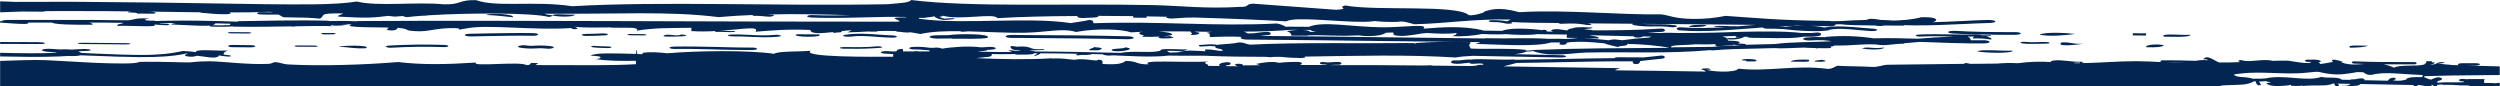 <?xml version="1.0" encoding="utf-8"?>
<!-- Generator: $$$/GeneralStr/196=Adobe Illustrator 27.6.0, SVG Export Plug-In . SVG Version: 6.00 Build 0)  -->
<svg version="1.1" id="Raggruppa_398" xmlns="http://www.w3.org/2000/svg" xmlns:xlink="http://www.w3.org/1999/xlink" x="0px"
	 y="0px" viewBox="0 0 1970 68.1" style="enable-background:new 0 0 1970 68.1;" xml:space="preserve">
<style type="text/css">
	.st0{fill:#032551;}
</style>
<g>
	<g id="Raggruppa_331" transform="translate(0 0)">
		<path id="Tracciato_4969" class="st0" d="M1494.9,59.6c1,0.2,1.9,0.3,2.9,0.4c5.7,0.1,11.3,0.1,17-0.1c-2.9-0.1-6.3-1-7.4-2.2
			C1503.2,58.7,1499.1,59.3,1494.9,59.6"/>
		<path id="Tracciato_4978" class="st0" d="M1278.3,31.7L1278.3,31.7z"/>
		<path id="Tracciato_4979" class="st0" d="M1335.4,32.6c5.8,0.1,11.4,0.2,16.7-0.1l-0.2-0.2h1.5c-0.4-0.8-1.1-1.5-2-1.8
			c-6.4-0.1-12.5-0.6-18.4-1.2c-7.6-0.7-14.9-1.3-21.5-0.9c-0.5,0.1-0.9,0.2-1.4,0.3c-1,0.6-2,1.1-3.1,1.6c5.5-0.2,6.1,0.7,6.5,1.7
			l21,0.2l-0.5,0.4L1335.4,32.6z"/>
		<path class="st0" d="M1849.6,68.1c-0.6-0.9-4.2-0.5-7.5,0H1849.6z"/>
		<path class="st0" d="M1819.7,68.1c-0.4,0-0.9-0.1-1.3-0.1l-10-0.6c-0.8-0.1-1.7,0.2-1.9,0.7H1819.7z"/>
		<path class="st0" d="M1691.1,37.2c7.9,0.3,13.1-0.1,14-1.6C1701,34.6,1690.6,34.9,1691.1,37.2z"/>
		<path class="st0" d="M1635.2,26.7c-9.1-0.9-23.4-1.6-28,0.6C1614,29,1628.8,27.8,1635.2,26.7z"/>
		<path class="st0" d="M1593.6,34.2c2.2,0.3,4.5,0.4,6.8,0.4c2.1,0,4.1-0.1,5.9-0.1c2.1-0.1,4-0.1,5.9-0.1c1.6,0,2.8-0.2,2.8-0.6
			c0.1-0.4-1.1-0.7-2.5-0.7c-2.5-0.1-4.9,0-7.2,0.1c-3.1,0.2-6.2,0.1-9.2-0.2c-1.2-0.2-2.4-0.1-3.6,0.2l0,0
			C1591.8,33.6,1592.3,34,1593.6,34.2z"/>
		<path class="st0" d="M1558.1,40.5c5.1,1.2,27.7,1.9,28-0.6C1577.7,40.3,1560.7,38.6,1558.1,40.5z"/>
		<path class="st0" d="M1535.2,25.1L1535.2,25.1c-0.4,0.6,1.1,1.1,3.4,1.3c10.9,0.6,22.6,0.9,35.5,1h14.1c2.4,0,4.2-0.5,4.1-1.1
			c-0.2-0.6-2.2-1-4.6-1c-17.9,0.1-33.4-0.2-47.4-1C1538,24.2,1535.7,24.6,1535.2,25.1z"/>
		<path class="st0" d="M49,38.9c-0.4,0-0.8,0.1-1.2,0.1c-2.7-0.2-5.4-0.4-7.6-0.5c-3.5-0.2-6.7,0.2-7.1,0.9
			c-0.3,0.7,2.1,1.3,5.6,1.5c1.5,0.1,3.4,0.2,5.4,0.4c0.2,0.1,0.4,0.2,0.6,0.3c-13.1,0.6-28.4,0.4-44.6,0v2.9h1.1l21.1,0.3
			c11.1,0.1,21.9-0.1,31.9-0.7c0.9,0.1,1.7,0.1,2.6,0.1c1.1,0,2.2,0,3.3-0.1s2.2-0.2,3.3-0.5L75.3,44c11.6,0.5,23.2,0.9,34.4,1
			c3.7,0,7.3,0,10.9-0.1c3.2-0.1,6.2-0.2,9.1-0.4c5.7-0.4,11.4-1.1,17-2.3c0.4,0,0.9,0.1,1.4,0.1c-0.6,0.2-1.2,0.5-1.8,0.7
			c-1.3,0.5-0.5,1.2,1.7,1.5c0.8,0.1,1.6,0.2,2.3,0.2c1.3,0.1,2.7-0.1,4-0.5c0.3-0.1,0.6-0.2,0.9-0.3c7,0.7,14.8,2.9,17.4,0.1
			l-0.6-0.4c2.6,0.4,5.1,0.8,6.8,0.9c0.3,0,0.6,0.1,1,0.1c0.7,0,1.4-0.1,2.1-0.3c0.5-0.3,0-0.6-1.1-0.7c-1.2-0.1-2.8-0.4-4.6-0.6
			c-0.1-1.4,1-2.5,3.6-3.2c-7.5,0.5-23.7-1.2-25.3,0.7v0.6c-2.9-0.4-5.7-0.7-8.6-0.8l-1.9-0.1l-1.4,0.3c-4.2,0.9-8.5,1.6-12.8,2
			c-2.3,0.2-4.6,0.4-7,0.5l-1.8,0.1l-2.2,0.1l-4.4,0.1c-11.8,0.1-24.7-0.5-38-1l-12.3-0.6c-0.6-0.3-1.6-0.8-2.4-1.3
			c2.1-0.1,4.5-0.2,6.9-0.3c2-0.1,3.3-0.4,2.8-0.8c-0.4-0.4-2.5-0.7-4.6-0.7c-3.4,0.1-6.9,0.2-10.1,0.5C54.1,38.9,51.5,38.8,49,38.9
			z"/>
		<path class="st0" d="M1726.1,27.4c-7.2,0.5-24.3-1.5-21,1.5C1714.4,29,1725.7,29.5,1726.1,27.4z"/>
		<path class="st0" d="M1624.6,33.4c-5.4,3.9,12.8,1.8,17.5,1C1632.2,35,1633.1,33.1,1624.6,33.4z"/>
		<path class="st0" d="M1852,37.6c6.5-0.1,11.7-0.5,14-1.6C1859.7,36.1,1848.5,35,1852,37.6z"/>
		<path class="st0" d="M195.8,25.4l-14-0.1c-1.2,0-2.2,0.2-2.2,0.5s1,0.5,2.2,0.5l14,0.1c1.2,0,2.2-0.2,2.2-0.5
			C198,25.7,197,25.4,195.8,25.4z"/>
		<polygon class="st0" points="1691.2,26.3 1680.6,26.2 1680.6,27.9 1691.1,28 		"/>
		<path class="st0" d="M102.8,34.5L102.8,34.5c-0.1-0.3-1.7-0.5-3.6-0.5l-34.6-0.3c-2,0-3.5,0.2-3.3,0.5c0.1,0.3,1.9,0.5,3.8,0.5
			L99.5,35C101.4,35,102.9,34.8,102.8,34.5z"/>
		<path class="st0" d="M183.5,35.4c-2,0-3.7,0.4-3.7,0.9s1.7,0.9,3.7,0.9l14,0.1c2.1,0,3.7-0.4,3.7-0.8c0-0.5-1.6-0.9-3.7-0.9
			L183.5,35.4z"/>
		<path class="st0" d="M29.4,33.2L0.1,33.1v1.5l31,0.1c2.8,0,4.7-0.3,4.3-0.8C34.9,33.5,32.2,33.2,29.4,33.2z"/>
		<path class="st0" d="M435.5,12.2c4.4,1.2,17.1,1.4,17.5-0.7C447.9,11.9,434.9,10.3,435.5,12.2z"/>
		<path class="st0" d="M778.1,29.8c4.1-3.4-23.9-3.3-30.7-2.1c-3.1,0.1-6.2,0.1-9.3,0.1c-2.7,0-5.5,0.5-5.6,1.2s2.2,1.3,5.2,1.4h2.4
			c3.4,0,6.8,0,10.2-0.1l-0.2,0.2C760.3,30.4,773.1,31,778.1,29.8z"/>
		<path class="st0" d="M670,28.9c6.4-0.9,12.9-0.5,20.5,0.1c3.9,0.3,8,0.6,12.2,0.7h0.3c1.9,0,3.5-0.3,3.7-0.8
			c0.1-0.5-1.4-0.9-3.4-1c-3.5-0.1-7-0.4-10.7-0.6c-8.1-0.6-17.3-1.3-26.5,0.1c-1.7,0.3-2.2,0.8-1.1,1.2
			C666.6,29,668.3,29.1,670,28.9z"/>
		<path class="st0" d="M893.3,29.9c0.2-0.7-1.8-1.3-4.6-1.3c-27-0.7-55.9-0.9-83.9-1l-7.4-0.1c-2.8,0-5,0.5-5,1.2s2.2,1.2,5,1.2h7.4
			c27.8,0.2,56.6,0.4,83.2,1h0.3C891,30.9,893.1,30.5,893.3,29.9z"/>
		<path class="st0" d="M522.8,28.7c7.2,0.5,26.3-0.1,14-1.6C533.6,29.4,524,25.4,522.8,28.7z"/>
		<path class="st0" d="M661.9,37.7c0,0.4,1.4,0.7,2.9,0.7h5c7.9,0.2,15.8-0.1,23.7-0.7c1.4-0.1,2-0.5,1.4-0.8
			c-1.2-0.4-2.4-0.5-3.6-0.4c-7.9,0.8-17.3,0.7-26.4,0.6l0,0h-0.4C663,37.1,661.9,37.4,661.9,37.7z"/>
		<path class="st0" d="M876,39.7c4.1,2.1,22-1,10.5-2.4C886.2,38.8,875,37.8,876,39.7z"/>
		<path class="st0" d="M577.6,28.7c4-0.1,8.3,0.1,12.9,0.3c3.6,0.2,7.4,0.3,11.3,0.4l0,0c3.9,0,7.7-0.1,11.5-0.5
			c1.7-0.2,2.5-0.6,1.7-1c-1.4-0.5-3-0.6-4.5-0.4c-6.4,0.5-12.7,0.5-19.1,0c-4.9-0.2-10-0.5-15-0.3c-1.9,0.1-3.1,0.5-2.8,0.9
			C574,28.4,575.8,28.7,577.6,28.7z"/>
		<path class="st0" d="M645.3,27.1L627.8,27C622.4,29.5,650.6,29.7,645.3,27.1z"/>
		<path class="st0" d="M1411.1,48.6c6.2-0.2,17.5,1,14-1.6C1417.2,46.8,1412,47.2,1411.1,48.6z"/>
		<path class="st0" d="M1383.1,48.4c5.5-2-11.9-2.6-10.5-0.9c2.2,0.1,4.2,0.2,3.5,0.9H1383.1z"/>
		<path class="st0" d="M1467.2,38.1c4.5,1.2,17.1,1.4,17.5-0.7C1475.7,38.8,1472.4,36.4,1467.2,38.1z"/>
		<path class="st0" d="M858.6,39.6L858.6,39.6h7c3.9-1.2,3.8-2-3.5-2.5C861.8,38.2,857.6,38.2,858.6,39.6z"/>
		<path class="st0" d="M383,11.8c8.2,0.3,14.4,1.1,21,1.8C406.5,11.3,386.6,9.9,383,11.8z"/>
		<path class="st0" d="M1344.9,19.6c-8-0.3-13.2,0.1-14,1.6C1338.9,21.5,1344,21.1,1344.9,19.6z"/>
		<path class="st0" d="M262.3,27c1.2,0,2.2-0.2,2.2-0.5s-1-0.5-2.2-0.5h-7c-1.2,0-2.2,0.2-2.2,0.5s1,0.5,2.2,0.6L262.3,27z"/>
		<path class="st0" d="M267.4,37c8.2,0,10.3,1.5,21,1C293.3,35.3,267.5,35.7,267.4,37z"/>
		<path class="st0" d="M248.2,36.9c1.1,0,2.1-0.2,2.1-0.5s-1-0.5-2.1-0.5l-14-0.1c-1.2,0-2.1,0.2-2.1,0.5s0.9,0.5,2.1,0.5
			L248.2,36.9z"/>
		<path class="st0" d="M353.3,36.4c0.2-0.5-1.3-0.9-3.3-1c-14.8-0.5-29.3-0.3-43.3,0.5c-1.9,0.1-3.1,0.6-2.6,1
			c1.1,0.5,2.3,0.8,3.5,0.7c0.3,0,0.6,0,1,0c13.2-0.8,26.8-0.9,40.7-0.5l0,0C351.3,37.2,353.1,36.9,353.3,36.4z"/>
		<path class="st0" d="M1766.6,68.1h15c-0.7,0-1.4,0-2.1-0.1C1775.3,67.9,1770.9,67.9,1766.6,68.1z"/>
		<path class="st0" d="M1757,68.1h6.5l0.1-0.1C1760.9,67.8,1758.7,67.8,1757,68.1z"/>
		<path class="st0" d="M22.1,17.8h18.6c3,1.6,17,1.8,32.1,1.7c0.5-0.8-0.6-1.3-2.8-1.7c9.1,0,18.2,0,27.2,0.2
			c-0.7,0.9-6.2,1-4.6,2.4c4.4-0.2,11.8,0.1,18.1,0.2c3.2,0.1,6.1,0.1,8.2,0c2.3-0.1,3.1-0.4,3.3-0.8c-0.3-0.2-0.5-0.3-0.7-0.5
			c0.8,0.1,1.6,0.2,2.4,0.2c1.6,0.1,3.1,0.2,4.6,0.3l2.2,0.1h0.5c0.8,0.1,1.5-0.1,2.2-0.4c0.3-0.3-0.5-0.6-1.7-0.7l-2.4-0.1
			c-1.2-0.1-2.4-0.1-3.5-0.2v-0.2c4.4-0.1,8.8-0.2,13.2-0.2c-2.4,0.2-3.9,0.6-4,1.2l13.4,0.6l7.6,0.3l3,0.1h2c1.6,0,3.1,0,4.4-0.2
			c-0.2,0.1-0.3,0.2-0.3,0.3c0,0.3,1,0.6,2.2,0.6l4.5,0.1c4.2,0,8.4,0,11.8-0.3V21c16.3,0.3,31.8,0,45.3-0.2c0.2,0,0.5,0,0.7,0.1
			h1.3c0.8,0.1,1.6,0,2.4-0.2c12.2-0.2,22.5-0.4,29.8,0c-4.1-0.2-2.5-0.9-0.4-1.6c4.6-0.1,9.4-0.1,14.5,0.1
			c-9.8,3,26.3,2.1,29.1,2.6c-0.2,0.4-0.5,0.7-0.8,0.8c-1.2,0.4-0.8,0.9,0.7,1.2c0.7,0.1,1.4,0.2,2.1,0.2c0.9,0,1.9-0.1,2.8-0.3
			c1-0.2,1.8-0.8,2.3-1.7l0.1-0.1h0.3c10.9,1.3,2.9,2.1,14.4,2.7c9.2,0.4,13.9-2,25.3-2.4c15.9-0.6,1.5,2.7,14.5,0.1
			c16.3-3.2,53.1,1.8,81.9-0.2c0.2,0.1,0.4,0.3,0.6,0.4c0.7,0.4,1.5,0.5,2.3,0.5h0.4c1.3-0.1,2.1-0.3,1.9-0.6
			c-0.7-0.6-1.5-1.1-2.4-1.3l1.9,0.2c6.7,0.6,17.5,0.4,27.1,0.3c-0.2,0.1-0.4,0.1-0.6,0.2l17.2,0.1c3.3,0.4,4.8,1.1,3.2,2.3
			c15.4-2.4,23.4-2,43.3-2.3v2.6c6.5,0.4,13.1,0.4,19.6-0.1c-0.7,0.1-1,0.4-0.9,0.8c4.6-0.5,16.5,1,15.8-0.8
			c-2.8,0.3-8.2-0.2-11.9-0.1c17.7-1.3,31.4-4,27.9,0.7c12.5-0.9,24-2.2,43.3-1.4c0.1,3.4,8.7,2.7,17.6,1.7c0.1,0.1,0.2,0.3,0.3,0.3
			c0.4,0.2,0.9,0.4,1.4,0.3c0.4,0,0.7-0.1,1.1-0.2c0.7-0.1,1.3-0.2,2-0.2h0.9c0.9-0.1,1.6-0.5,1.4-0.9c0-0.1-0.1-0.1-0.1-0.1
			c3-0.3,5.8-0.6,7.9-0.7c-0.3,0-2.6,1.7-3.6,1.7c5,0,10.8-0.4,17-0.7c0.2,0.1,0.4,0.1,0.6,0.1h5.4c0.4,0,0.8-0.1,1.1-0.4
			c5-0.2,10.1-0.2,15.3,0c-0.3,0.1-0.7,0.2-1,0.4c4,0,8.8,1.3,11.2,0.5c2.7,0.4,5.5,0.8,8.1,1.4c9-2,20.5-2.4,32.6-2.2
			c-0.4,0.2-0.8,0.4-1.2,0.5c2.1,0,4.2-0.2,6.3-0.4c15.7,0.4,32,1.4,45.3,1.1c16.5-0.4,29.3-3.8,39.7-0.6c16.2-3,35.8-2.3,43.3,0.3
			c3.3-0.2,6.6-0.4,9.8-0.5c-1.1,0.1-2.1,0.3-3.1,0.6c-1.1,2.8,6.5,1.2,1.8,3.4c5.1,0.1,10,0.1,14.3-0.2c-0.7,0.1-1.1,0.3-1.1,0.6
			c0,0.5,1.5,0.9,3.4,0.9h0.6c2.7,0,5.3-0.1,8-0.4l-1.4-0.8l-1.7-0.7c-1.7,0.2-3.4,0.3-5,0.3c2.5-0.3,4.8-0.6,6.7-1.2
			c1-1.4-4.6-2.4-11.1-2.7c8.5-0.1,17-0.1,25.7,0c0.5,1.5,2.5,1.2-0.1,2.7c4.1,0.2,6.8-0.2,7.2-1.7c-1.3-0.2-2.6-0.5-3.8-0.9
			c4.5,0.1,9,0.1,13.6,0.2c-1.6,0.2-3,0.5-4.3,0.7c5.3,0.8,0.5,3.2,3.6,3.4c7.7-0.2,14.7-0.7,24.4-0.1c-0.7,0.2-1.1,0.5-1.1,0.8
			c0,0.7,2.5,1.3,5.4,1.3c34.2,0.2,69.1,0.7,102.9,1.1l80.6,0.9c-0.6,0.6-2.8,0.8-3.4,1.4c21,0.6,47.6,2.4,59-1.1
			c2.9-0.1,5.4,0,7.4,0c-0.3,0.3-0.5,0.7-0.7,1.1c-0.1,0.4,0.9,0.7,2.3,0.7h0.3c1.3,0,2.4-0.2,2.6-0.5c0.2-0.4,0.5-0.8,0.8-1.2
			c0.9-0.1,1.7-0.2,2.6-0.4c9.7-0.7,16.4,0,26.1,0.9l2.2,0.2l-1.1,0.2c3.4,0.9,6.9,1.8,10.5,2.6c0.3-1.3,8.8-0.6,7-2.5h0.1
			c11.1,0.1,26.8,1.6,33.2,3.1c-38.7,0.3-68,0.2-107.4,1.7l0.2,0.2h-0.4c-1.9,0.2-3.8,0.3-5.7,0.3l0.4-0.6
			c-13.6-1.5-27.2-0.4-43.5-1c-1.6-2.5-1.6-2.6,0-5.1c-15.8-0.3-25.9-0.5-43.5,0.7l0.4,0.5c-1.9-0.5-3.9-0.6-5.8-0.3v-0.2
			c-34,0.5-89.2-0.6-125.1,1.3c-3.4-0.4-4.5-1.9-9-1.7c-4.5,1-10.7,1.2-16.3,1.7l0.2,0.3c-3.2-0.8-7-0.6-10.4-0.3
			c-1.2,0.1-2.3,0.2-3.5,0.2c-0.8,0-1.3,0.3-1.3,0.7c0.1,0.4,0.7,0.6,1.5,0.6c1.2,0,2.4-0.1,3.7-0.2c2.6-0.3,5.2-0.3,7.8,0
			c-1,2.5,6.2,1.3,5.7,3.6c-6,0-6.5-1.3-13.7-1.1c-0.3,0.6-0.1,1,0.4,1.4c-9-0.4-15.9-1.2-20.9,0.7c-0.8,0.1-1.6,0.1-2.4,0.2
			l-1.7,0.1l0.1-0.2c-4.3,0.8-4.6-0.4-5.5-1.2c7-0.1,12.3,1.3,16.1-1.1c-6.9,0.4-22.7-1.3-21.3,1.1c-7.6,2.1-20.2-0.3-31.8,1.7
			c-1.3,0-2.6-0.1-3.8-0.1c-20.7-0.5-42-1-63.6-1l0.2-0.2c-13.5-1.3,10.6-0.1,7.2-1.7c-14.3,1-7.3-2.9-21.6-1.9c-0.1,0-0.1,0-0.2,0
			c-1.4-0.4-2.8-0.6-4.3-0.5c-1.5,2.5,3.7,3.8,6.9,3.2c0.7,0.3,0.3,0.5-2.4,0.7c-7.4-1-7.6-1-3.7,0.8c-8.5,0.1-17.1-0.1-26.1-0.3
			h-0.7c2.2-0.7,6.5-0.3,7.7-1.4c1.1-0.1,2.2-0.1,3.3-0.2c2.4-0.2,3.6-0.8,2.8-1.4c-0.8-0.6-3.3-0.9-5.7-0.7c-2.3,0.2-4.2,0.3-6,0.3
			c-9.1-1.3-23.5-0.2-30.5,1.1c-0.1-0.1-0.3-0.3-0.7-0.4c-1.9-0.5-3.9-0.6-5.8-0.3c-1.7,0.1-3.4,0-5.1-0.3
			c-3.8-0.5-7.5-0.6-11.3-0.4c-2.2,0.2-3.3,0.7-2.6,1.3c0.8,0.5,3.2,0.8,5.3,0.7c1.8,0,3.6,0.1,5.4,0.3c1.7,0.2,3.4,0.3,5.1,0.4
			c-0.1,0.2-0.1,0.5,0,0.8h-8.8c-1-0.3-2.1-0.3-3.2-0.1c0.2,0,0.3,0.1,0.4,0.1c-1,0-1.9,0-2.9,0.1l0.1-0.1h-6.5v-1.8
			c-3.7-0.3-4.7,0.6-5.3,1.8h-2.5l0.1,0.1c-1.6-0.1-3.1-0.2-4.8-0.3c-2.4-0.1-4.6,0.3-5,0.8s1.2,1.1,3.6,1.2
			c2.4,0.1,4.4,0.2,6.3,0.4h0.3l-0.5,0.3v1.7c-15,0.1-72.7,0.6-65-4.7c-9.2,0.9-25,0.1-28.9,2.4c-20.4-3-61-2.4-84-0.4
			c-6.7-0.8-14-1.2-19.5-0.4v1.1c-1.4,0-2.9-0.1-4.3-0.1c0-1.1-0.1-2.2-0.4-3.3c-0.2-0.4-0.4,0.9-0.5,3.2
			c-15.6-0.4-32.6-1.2-35.8,1.4c13.5,0.3,6.1,3,3.6,2.6c9.9,1.6,20.6,1.6,32.1,1.4v2.7c-18.8,1.1-39.9,0.8-79.1,0.7
			c0.8-1.1,5.6-1.7-3.5-1.7c-0.8,0.6-0.1,1.7-3.7,1.7c-4.6-3.2-44.1,1.6-39.7-2c-23.6,1.5-41.9,1.9-61.4-0.4
			c-26.7,2.2-60.8,3.3-86.6,1.9c-4.8-0.3-6.4-1.8-10.8-1.8c0.2-0.4-2.4,1.2-4.1,1.3c-16.3,0.9-36.4-1.9-46.9-2
			c-4.8,0-9.7,0.2-14.5,0.8c-2.9,0.2-9.2,0-16.6-0.2c-3.7-0.1-7.6-0.2-11.6-0.2h-6.4c-2.2,0-4.4,0.1-6.4,0.1
			c-2.5,1.7-18.5,1.4-35.4,0.7c-16.8-0.8-34.7-2-38.7-2.1C25.5,47,11.5,47.7,0.1,48v20.1H1748c1.1-0.2,2.3-0.5,3.3-0.8
			c12.2-0.8,18.4,0.4,25.1-3.3h0.9c0.1,0.2,0.1,0.3,0.2,0.5c0.2,1,0.8,1.9,1.6,2.5c0.3,0.2,0.7,0.2,1.1,0.2c0.3,0,0.6,0,0.9-0.1
			c0.6-0.2,0.7-0.6,0.2-0.9c-0.5-0.5-0.8-1.1-1-1.8c0-0.1-0.1-0.1-0.1-0.2c1.9,0,3.7-0.1,5.6-0.3l-0.1,0.2c9.7,1.7-4.1,0.3,1.8,2.6
			c1.1,0.8,4.5,1.1,8,1.1c-1.7,0.1-3.5,0.2-5.2,0.3h7c-0.4-0.2-0.9-0.3-1.4-0.3c3.9-0.1,7.9-0.5,9.2-1c0.1,0.5,0.3,1,1.8,0.9v-0.2
			h0.1c2.5,0.4,5,0.3,7.5-0.2l-0.4,0.5c13.1-1.2,18.8,0.6,24.4-2h1c0.1,1.2,0.2,2.4,3.6,2.1c0.1-0.9-0.4-1.5-1.1-2l10.1,0.2
			c-0.4,1-2.7,1.1-3.6,1.8c8.9-0.2,10-0.2,11.5-1.7l41.8,0.8c0,0.5,0.2,1,1.5,1.1h1.4c-0.2-3.1,8,1.7,11.9-1h1.1
			c-0.2,0.3-0.3,0.7-0.4,1h2.8c0.1-0.4,0.3-0.8,0.6-1.3c1.6-0.1,3.3-0.2,4.9-0.3c-0.5,0.1-1,0.2-1.5,0.4c5.2-0.2,10.4,0,15.6,0.4
			c1.9,0.1,3.5,0.1,5,0c0.9,0.3,1.7,0.5,2.6,0.8h11.9l-0.1-0.1h2.7c0.2,0,0.5,0.1,0.7,0.1h7.3v-2.9c-1.1,0.2-2.2,0.3-3.3,0.4
			c-2.3-0.2-5-0.3-8.5-0.2c-1.3-0.7-0.2-2-0.2-3.1h-13.3l0.2,0.2c-1.2-0.1-2.4-0.2-3.7-0.3c-1.6-0.1-3.1,0.2-3.3,0.8
			c-0.3,0.5,0.8,1,2.3,1.1c0.6,0,1.2,0.1,1.7,0.1c-0.2,0.4-0.5,0.6-0.9,0.6h-0.7l-5,0.1h-4.4c-3.4-0.1-6.8,0-10.2,0.3l0.2-0.3V64
			c0.7-0.3,1.5-0.5,2.2-0.7c1.3-0.3,1.8-1.1,1-1.7c-1.2-0.7-2.5-0.9-3.8-0.5c-1.6,0.3-3.1,0.9-4.5,1.7l-0.3-0.2
			c-2.5-0.2-3-1.3-5.1-1.7c0.1-0.3,0.2-0.6,0.3-0.9l21.2-0.5l27.8-0.3c3.5,0,6.9-0.1,10.3-0.1v-6.8c-2.8-0.1-5.5-0.1-8.3-0.2
			c-6-0.2-11.8-0.3-17.3-0.5h6.2c2,0,3.7-0.4,3.8-0.9s-1.5-0.9-3.4-0.9h-10.3c-2,0-3.7,0.4-3.7,0.9c0,0.3,0.4,0.5,1.1,0.7
			c-1,0-2.1-0.1-3.1-0.1l-2.7-0.1l-1.8-0.2l-3.5-0.3c-2.2-0.2-4.2-0.5-5.9-0.8c2.1-0.1,5.1,0.2,5.4-0.8c-6.8-0.9-5.2,2.1-10.9,1.7
			c0-0.1,0-0.2,0.1-0.2h0.1c2.1-0.2,3.3-0.6,2.6-1.5h-1.9c0.6-0.8,0.4-1-4.5-0.9c0.2,0.6,0.1,1.1-0.1,1.5c-0.4,0.3-1.1,0.6-1.3,1
			c-4.7,1.9-18.7-0.1-23.9,2.6c-2.8-1.3-5.6-2.1-8.3-2.6h24.2c1,0,1.9-0.4,1.9-0.9s-0.8-0.9-1.9-0.9h-4.6c-14.2,0-28.9,0-42.6-0.6
			c-1.1,0-2,0.3-2,0.8c-0.1,0.5,0.7,0.9,1.7,1c2.8,0.1,5.6,0.2,8.4,0.3c-7.6,0.5-14.6,1.2-20.3-2.5c-4.9,0.8-9.3,1.9-14.5,2.5
			c-0.2-0.3-0.8-0.8-1.6-1.3c0.5,0,1-0.1,1.5-0.3c0.6-0.4,0.4-0.9-0.4-1.2c-2.2-0.6-4.5-0.8-6.7-0.6h-2.8c-1-0.1-1.9,0.3-2.1,0.7
			c-0.1,0.5,0.6,0.9,1.5,1c1.1,0.1,2.2,0.1,3.3,0c-0.4,2.6-17.1-0.9-18.1-0.9c-3.5-0.1-7.8,0-12.4,0.1c-4.1-1-8.5-0.5-12.5-0.2
			c-4.2,0.4-8.2,0.8-11.9-0.3c-0.7-0.2-1.5-0.1-2.2,0.3c-0.5,0.4-0.2,0.8,0.6,1c0.3,0.1,0.6,0.1,0.9,0.2c-6.2,0.3-12,0.4-16.8,0.3
			c-3.8-1-9.2-6.7-12.7-2.6c1.4,0.2,3.6,0,3.6,0.9c-3.6-0.4-6.7-0.1-9.6,0.4c-8.6-0.3-17.4-0.4-26.1-0.4c-0.9,0-1.6,0.4-1.6,0.8
			c0,0.2,0.3,0.5,0.6,0.6c-6.5-0.3-13.1-0.7-19.6-0.7c-13.7,0-27.5,1.2-40.9,1.5c-0.9-0.1-1.4-0.5-2.2-0.6c0.5-0.1,0.8-0.2,0.8-0.5
			c-9.4,0.6-19.8-2.7-25.3-0.2l0.7,0.5c-8.9-0.6-17.7-0.3-26.5,0.9c-5.5-0.3-10.9-0.2-16.4,0.3c-7,0.1-14,0.1-21,0.2
			c-0.8-0.1-1.5-0.3-2.3-0.5c-1-0.3-2-0.1-2.8,0.5c-20.4,0.2-40.5,0.4-59.8,0.7c-4.3,0.1-7.7,2-12.7,1.7c-9.3-0.5-18.4-0.4-27.2-0.9
			c-2.4,0.9-3.6,2.3-7.2,2.5c-26.6-3.4-47.3,2.4-70.7-0.2c-3.1,3.7-22.2,2.2-25.4,0.8c6.6,0.4,2.5-1.6-1.8-0.9
			c-1.1,0-2.1,0.1-1.8,0.9c1.3,0,2.5,0.6,3.4,1.5c-25.5-0.4-49.8-0.8-71.4-1c-0.1-0.9,2.9-1,3.6-1.7c-31.1-0.5-61.2-1-91.8-1.4
			c3.8-0.9,7.3-1.9,10.3-2.7c11.5-0.1,23.4-0.4,34.9-0.6c18.8-0.4,38.2-0.8,56.9-0.7c-0.1,0.2-0.2,0.5-0.2,0.7
			c-0.2,0.7,0.8,1.4,2.3,1.5h0.4c1.3,0,2.5-0.5,2.7-1.1c0.1-0.4,0.3-0.9,0.5-1.3l7.9-0.9l9.5-1c1.4-0.2,2.3-0.8,1.9-1.5
			c-0.4-0.7-1.8-1.1-3.2-0.9l-9.3,1l-5,0.5c-0.5-0.1-1-0.2-1.5-0.1l-18.1-0.1c-1.2,0-2.2,0.2-2.2,0.5c0,0.1,0.1,0.1,0.1,0.2
			c-14.4,0.1-28.9,0.4-43.1,0.7l-35.5,0.6l0.1-0.2c-12.3,0.4-27.2-0.7-34.4-0.1l0.1,0.1c-2.5-0.1-5,0-7.4,0.4
			c-1.8,0.3-3.7,0.4-5.5,0.3c-1.5-0.2-3,0.2-3.4,0.9s0.5,1.4,2,1.6c0.9,0.1,1.8,0.2,2.8,0.2c1.9,0,3.9-0.2,5.8-0.5
			c1.3-0.2,2.6-0.3,3.9-0.4c0.1,2.2,11.2-0.8,10.9,1.6c-2.1,0.1-4.9-0.1-5.4,0.7c-1.5,0.1-3.1,0.2-4.6,0.3c-9.9-0.1-19.9-0.2-30-0.3
			c-0.6-0.2-1.3-0.3-1.9-0.3l-4.6,0.2c-23.9-0.2-48.5-0.4-74.7-0.3c2.9-0.3,5.7-0.3,7.1-0.3c1.3,0,2.3-0.5,2.3-1.1
			c0-0.6-1.2-1.1-2.3-1.1c-2,0-5.2,0.1-8.4,0.4c-1.4-0.2-2.9-0.3-4.3-0.4c-1.1,0-2.1,0.5-2,1s1,1,2.2,0.9c1,0,2,0.1,3,0.3
			c0.1,0,0.2,0.1,0.4,0.1v0.1h-21.6c1-0.2,1.7-0.6,1.8-1.1c0.1-0.7-1.1-1.2-2.5-1.3c-5.2-0.1-10.5,0.1-15.7,0.7
			c-4.6-1.6-13.7-0.1-17.9,0.9c1,0.4,2.1,0.7,3.2,1c-4.5,0-9,0.1-13.6,0.1c0.6-1.4-5-1.7-5.8-0.8c-0.4,0.1-0.6,0.3-0.4,0.4
			c0.7,0.6,1.5,1.1,2.4,1.3l-1.9-0.2l-7.6-0.1v-0.4c0,0,0,0,0-0.1l1.6-0.3h0.3c1.3-0.2,2.1-0.9,1.7-1.5s-1.9-1-3.2-0.8h-0.3
			c-1.7,0.2-3.8,0.5-4.9,1.3l-0.5,0.3V51c0,0.2,0,0.5,0.1,0.7V52l-8.9-0.1c0.3-2.3-6-1.8,0-3.4c-21.6,1-53.5-1.7-47,2.2
			c-10.2,0.1-8.4-2.6-18-2.7c-2.2,1.8-5.6,3.2-18.1,2.4c-0.6-1.3,1.3-3.2-3.6-3.4c-0.6,1.9-9.1-1.2-18.1-0.1l0.4,0.3
			c-1.7-0.1-3.3-0.3-5.2-0.5c-4.5-0.6-9-0.8-13.6-0.6l0.2-0.2c-18.8,1.2-40,0.8-59.8-0.1c2.1-0.2,4.3-0.4,6.5-0.7l-0.1-0.1h0.1
			c1.6,0,3.1-0.1,4.6-0.5l0.7-0.2l0.2-0.4c0.2-0.4,0.3-0.9,0.5-1.3c2,0,4,0.1,6,0.1c4.2,0,8.5,0,12.7-0.1l-0.4,0.4
			c5.4-0.1,13.3,0.4,14.5-0.8c0.1-0.1,0.3-0.1,0.4-0.2h2.4c0,0.2,0.1,0.5,0,0.5c-6.7,3.6,2.4,0.6,2.5-0.5c10.1,0,20.2,0.2,30.2,0.4
			c-0.5,0.1-0.9,0.1-1.4,0.2c-0.5,0.1-0.8,0.4-0.5,0.7c0.3,0.2,0.6,0.3,1,0.3h0.4c1.6-0.3,3.3-0.4,4.9-0.3c2,0.1,4.1-0.1,6.1-0.6
			c0,0,0.1,0,0.1-0.1c2.9,0.1,5.8,0.1,8.7,0.2c0.1,0.3,0.4,0.5,0.7,0.5c1.2,0.3,2.5,0.5,3.8,0.5c1.2,0,2.3-0.1,3.4-0.2h0.1
			c10.5,0.4,30.8,1.8,43.6,0.2c2.9,0,5.8,0.1,8.7,0.1h18.9c16.7,0.7,33.3,0.9,49.8,0.9c1.2,0.3,2.4,0.3,3.6,0.2l0.9-0.1l0.9-0.1h5.8
			c4.7,0.6,9.8,0.8,14.8,0.9h1.3c1.5,0,2.8-0.3,2.9-0.6c0.1-0.2-0.2-0.4-0.7-0.5c40.8-0.6,80.7-1.7,119.2,0.7
			c3.9-0.7,8.7-1.1,13.7-1.3c23.1,0.4,46.5,0.8,69.2,1.3h0.3c2,0,3.8-0.4,3.9-0.8c0.1-0.5-1.5-1-3.6-1c-12.2-0.3-24.5-0.5-37-0.8
			c0,0,0,0-0.1,0c4-0.4,7.2-1,9.2-2c1.7-0.1,3.4-0.2,4.6-0.3l0.7-0.1c0.1,0,0.3,0,0.4-0.1l0.2,0.2c13.9,4.9,29.9,1.3,41.7,1
			c29.8-0.7,64.1,1.1,97.4-1.9c0.5,0.1,0.9,0.2,1.4,0.2h0.6c11-1,21.6-1.2,32.9-1.4l15.7-0.4h0.3c4.7,0.5,15-0.2,22.9-0.4
			c1.3,0,2.6,0.1,4,0.2c1.9,0.1,3.8,0.2,5.7,0.2c0.5,0.2,0.7,0.4,0.4,0.7c0.2-0.3,0.4-0.5,0.7-0.7c1.4,0,2.7,0.1,4.2,0.1h4
			c1.7,0,2.8-0.4,2.7-0.8c-0.1-0.2-0.5-0.3-1-0.5c1.3,0,2.4-0.1,3.3-0.8h2.8c4.5,0,8.9-0.2,13.2-0.5c5.4-0.4,10.7-0.6,16.1-0.4h0.6
			c8.1,1.5,12.5-0.5,22.4-0.6l-0.2-0.3c3.8-0.3,8.1-0.7,12.6-1.1c3,0.1,5.9,0.2,8.9,0.3c10.2,0.4,20.7,0.8,31.3,0.9h9.9
			c2.9,0,5-0.6,4.8-1.3c-0.3-0.7-2.8-1.3-5.7-1.2h-9.1c-0.1-1.3-1-2.2-2.5-2.9h5.2c-0.6,0.3-1,0.9-1,1.5c4.9-0.2,9.7,0.1,14.5,0.9
			c0.5-1.7-2.5-1.7-3.6-2.6c1.4-0.2,3.6,0,3.6-0.8c-2.5,0-5.3-0.1-7.7,0c-0.3-0.4-2-0.7-3.8-0.7c-6.7,0.2-13.5,0.1-20.1,0
			c-8.2-0.1-16.7-0.3-25.3,0.1c-1.9,0.1-3,0.5-2.6,1c1,0.5,2.2,0.7,3.3,0.6h0.8c7.7-0.4,15.4-0.2,23.5-0.1h1.2l0.1,0.1
			c-9.5,0.4-18.9,1-27.4,1.7c-11.3-0.4-22.8-0.6-34.7-0.3c-12.6-1.9-25.4-2.3-38.2-1.1l0.3,0.2c-4.8-0.2-9.6-0.2-14.4,0.2
			c-2.7,0.2-4,0.9-3,1.6c1.5,0.6,3.2,0.9,4.9,0.8c0.6,0,1.2,0,1.8-0.1c3-0.2,6-0.2,9-0.1c2.3,0.2,4.5,0.4,6.6,0.7
			c-0.7,0-1.4,0-2,0.2c-14.3,0.7-30.6,0.4-42.9,2.1c-0.3,0-0.6-0.1-0.9,0l-15.5,0.4c-2.3,0-4.6,0.1-6.9,0.2c0.1,0,0.3-0.1,0.4-0.2
			c0.3-0.3-0.5-0.6-1.6-0.6l-2.3-0.1c-0.8,0-1.5-0.1-2.3-0.1c3.3-1.1,0.8-2.3-7.6-2.2c-0.2-0.4-0.4-0.8-0.7-1.2
			c0.1,0,0.3,0.1,0.4,0.1c0.9,0.1,1.7,0.1,2.6,0.1c3.2,0.1,6.3-0.4,9.3-1.5c0.4-0.2,0.5-0.4,0.5-0.6h3c0.1,0.5,1.7,0.8,3.7,0.8h0.1
			l9.7,0.1l7.5,0.1h0.9c0,0,0,0,0,0.1c0.8,0.1,1.6,0,2.5-0.1h4.9c5,0.1,10-0.3,14.9-1.1h3c3.1,0.1,6.1,0,9.1-0.6
			c1.5-0.3,2.2-1.2,1.5-1.9s-2.5-1-4-0.7c-2.1,0.3-4.3,0.4-6.5,0.3h-4.7c-11-1.5-34.5-1.3-43.6-1h-1.2c-15.9,0.6-33.2,1-52.2,1
			c-4.6-0.2-9.4-0.3-14.2,0h-3.1c-2.3-0.1-4.7-0.2-7.2-0.2c3.9-0.2,7.7-0.4,11.6-0.7c1.5-0.1,2.5-0.8,2.3-1.5
			c-0.2-0.7-1.6-1.2-3.2-1.1c-18.2,1.3-35.9,1.4-53.9,1.4c-0.2-0.3-0.7-0.4-1.5-0.3c-1.7-0.2-3.5-0.5-5.3-0.7c3-0.2,6.7-0.3,6.9-1.2
			c-11.2-0.6-14.4-0.2-15.7,0.6c-1.9,0.1-3.5,0.6-4.4,1.7c-1.9-0.2-3.8-0.5-5.5-0.8c-2.1-0.4-4.3-0.3-6.3,0.2
			c-1.3,0.5-0.9,1.1,1,1.5l-5.4-0.1c0.2-0.1,0.3-0.3,0.2-0.5c-0.2-0.5-1.2-0.9-2.2-0.8c-0.9,0.1-1.7,0.1-2.5,0.3l0.1-0.2
			c-6.3-0.7-23.4-2.3-30.7,0.7l-15.5-0.2l0.4-0.3c-15.9-3.6-32.2-2.4-46.9-1.2c5-4.3-16.9-0.9-32.5-1.1c-24.5-0.3-46.5-5.1-57.6-0.4
			l-16.4-0.1c-0.6,0-1.2,0-1.7,0.1h-0.1c-2.2-1.3-4.7-2.2-7.2-2.6c-49.5,2.5-89.4-2-144.4-0.2c-0.5-1,0.6-2.4-3.6-2.6
			c-3.6,1.1-9.7,1.6-14.4,2.5c-33.6-5.2-85.2,1.4-119.2-3.4h-0.5c0.2-0.2,0.4-0.5,0.5-0.8c0.4,0,0.8,0,1.2,0.1
			c1.8,0.1,3.6,0,4.6-0.4c1.4,0,3.3-0.3,5.1-0.6l0.6-0.4c1,1.1,3.3,2.4,7.1,2.9l-0.5,0.1h1.8c0.4,0,0.8,0,1.3-0.1
			c9.4-0.4,8.9-1.9-1.6-0.9c-1.4-0.3-2.7-0.8-3.9-1.6c1.7,0,3-0.2,2.4-0.8c13.7,4,41-2.4,43.3,2c18.6-1.1,40.6-1.6,63.8-1.7
			c-0.8,0.2-1.2,0.6-0.7,0.9c1.2,0.5,2.5,0.7,3.8,0.7h1.3c2.4-0.2,4.2-0.2,6.1-0.3l2-0.1c2.2-0.1,3.7-0.6,3.3-1.1
			c0-0.1-0.1-0.1-0.2-0.2c9.2,0,18.5,0.1,27.7,0.2v1.2l10.5,0.1v-1.1c5.4,0.1,10.7,0.2,16.1,0.3c-0.5,0.2-0.7,0.4-0.4,0.7
			c1.1,0.5,2.3,0.7,3.6,0.7h1l4.4-0.3c4.3-0.4,8.7-0.5,13.1-0.5c27.8,0.8,53.2,1.9,72.2,3c7.5-4,40.6,0.6,61.4,0.4
			c3.5,0,6.1-0.3,8.3-0.6c7.2,0.9,19.7,0.8,19.8,0.4l-0.1-0.1c1.3,0.1,2.6,0.2,3.8,0.2c3.2,0.7,5.9,1.5,7.8,2
			c25.9-0.6,46.4-4.4,75.8-3.7c0.3,0-1.6,0.9-2.8,1.4c-3.9-0.7-7.8-1-11.7-0.9c-1.7,0.1-2.9,0.4-2.6,0.9c0.3,0.4,2,0.7,3.7,0.6
			c3.2-0.1,6.4,0.3,9.5,1.1c1.5,0.3,3,0.3,4.5,0c1.2-0.3,1.2-0.8-0.1-1.1c-0.2,0-0.3-0.1-0.5-0.1c10,0.7,28.2,0.7,36.1,0.8h1.7
			c0,0.1,0,0.2,0.1,0.2c1,0.4,2,0.6,3,0.4c7.9-0.4,13.7-0.2,18.7,0.9c0.5,0.1,1,0.2,1.6,0.2s1.3-0.1,1.9-0.2
			c0.9-0.3,0.7-0.6-0.3-0.8c-0.7-0.1-1.4-0.3-2.2-0.4c11.4,0.1,23.4,0.2,35.8,0.3c-0.8,0.4-0.4,0.8,0.9,1.1c5.5,1.1,11.6,1.1,17,1
			c3.8-0.1,7.6,0,11.3,0.5c0.6,0.1,1.3,0.2,1.9,0.2c1,0,2.1-0.1,3.1-0.4c1.1-0.4,0.6-0.9-1.1-1.2c-5.2-0.7-10.4-0.9-15.6-0.8
			c-3.8,0-7.2,0-10.2-0.3c29,0.2,59.7,0.4,89.5,0.8c-1.8,0.1-3.5,0.3-5.3,0.4c-3.2,0.3-6.4,0.5-9.7,0.8c0-0.1,0-0.1,0-0.2
			c-5.1,0.4-18-1.1-17.5,0.7c2-0.2,5.3,0,8.5,0.1c-11.7,0.7-23.5,1-35.3,0.1c-1.4-0.1-2.7,0.3-2.9,1c-0.2,0.6,0.8,1.3,2.1,1.4
			c5.1,0.4,10.2,0.6,15.3,0.6c13.7,0,27.2-1.1,40.3-2.1c3.4-0.3,6.8-0.6,10.2-0.8c0,0,0,0,0,0.1c0.1,0.5,1.6,0.9,3.8,0.9
			c3.8,0,8.2,0,12.3,0.3c8.4,1.2,28.5,2.6,36.6,0.8l-0.9-0.1c6-1.4,13.2-0.9,23.8,0.1c3.1,0.3,6.2,0.6,9.4,0.8h0.9
			c1.9,0,3.5-0.3,4-0.7c0.5-0.5-0.8-1.1-3.1-1.2c-2.7-0.2-5.5-0.4-8.5-0.7c-9.2-0.8-20.5-1.9-30.1-0.2c-2.7-0.7-6.7-1.2-11.2-1.4
			c5.6,0.1,11.1,0.2,16.5,0.4c2.6-0.2,4-0.6,3.7-1.5c1.3,0,2.6-0.1,3.9-0.1c4.6,0.7,15.2,0.9,27.6,1c2,0.5,4.1,0.5,6.2,0.2v-0.2
			c5.4,0,11,0.1,16.4,0.1l-0.4-0.4c2.7,0.1,5.4,0.2,8,0.2c13.6,0.1,26.7-0.5,39.5-1.1c7.1-0.3,13.9-0.7,20.4-0.8
			c2.7-0.1,4.7-0.7,4.3-1.3c-0.4-0.7-3-1.1-5.8-1.1c-6.9,0.2-13.9,0.5-21.2,0.9c-7.7,0.4-15.4,0.7-23.2,0.9c2-0.1,3.6-0.8,3.7-2.2
			c-1.7-1.7-6.9-1.9-12.7-1.7l0.3,0.2c0,0,0,0-0.1,0c-6.4,1.6-13.9,2.2-21.2,2.4c-3.3-0.3-6.6-0.4-10.1-0.5c-4.3-0.8-8.9-1.5-11.3,0
			c-6.4,0.1-13.2,0.4-20.4,0.9c-2.8,0-5.4,0.1-7.8,0.1l0.2-0.2c-42.3-0.5-56-2.2-83-4c-8.3,1.7-16.8,2.5-25.3,2.4
			c-15.2-0.2-18.7-2.8-25.3-3.6c-33.3,0.5-76.4-3.9-111.9-1.7c-17.5-4.9-23.4-1.5-28.9-0.2c6.4-1.6-5.4,3.5-10.9,2.5
			c-9.5-8.6-72.5-3-97.4-7.6c-6.8,1.5,4.9,2.7-7.2,3.4l-65-4.8c-6.8,0-2.5,2.8-10.8,2.5c-26.7,1.7-47.9-1-68.6-1.4
			c-68.3-1.4-142.7,1.9-190.5-4c-0.9,2.3-10.7,2.5-18.1,3.3C612.5,5,521.4,0.8,450.9,4.9c-30.3-4.5-59.4,1.1-75.8-4.8
			c-14.2-0.3-11,3.6-25.3,3.3c-22.1-2.1-52.2,1.9-68.6-2.2C263.4,4.1,234,3.5,209,3.3L121.5,2l-32-0.3l-32-0.3
			c-15.1,0-30.1,0-45.1,0.1C9.7,1.4,7,1.3,4.4,1.2L1.9,1.1H0.1v8.6c5.4-0.2,11.2-0.4,17.2-0.6l18.4,0.1c-0.4-0.2-0.8-0.3-1.3-0.4
			c5-0.1,10-0.1,15.2-0.1c11.3,0,23.2,0,35.3,0.1L103.8,9c-2.2,0.1-3.4,0.4-2.7,0.8c4.1,0.1,7.8,0.2,6.8,0.9l13,0.1
			c3.8-0.8,1.3-1.3-3-1.6h3.6c12.2,0.2,24.3,0.4,36.1,0.5c0.1,0,0.1,0,0.2,0.1c0.6,0.2,1.3,0.4,2,0.4l1.6,0.1
			c4.5,0.4,9.1,0.9,14.3,0.9h3.1c1.8-0.1,3.1-0.4,2.9-0.9c-0.1-0.2-0.4-0.3-0.9-0.5c11.6,0,22.4-0.1,31.8-0.5
			c0.9,0.1,1.7,0.3,2.4,0.4h-1.4c-2.5,0-5.4,0-6.9-0.1c-2-0.1-3.9,0.3-4.1,0.8c-0.3,0.5,1.2,1,3.3,1l3.5,0.1h10.2
			c1.3,0.7,2.3,1.4,3.6,2.1c17,0.2,20.5,0.3,28.9,1.1c4.8-2.5-2.5-4.5,18.1-4.1c-0.2,1.1-4.6,1.1-3.6,2.5
			c23.4,1.4,27.7,0.8,39.7-0.6c0.1,0,0.3,0,0.4,0.1c1.2,0.2,2.2,0.3,3.2,0.4l1.4,0.1l1.4-0.1c1.7-0.2,3.4-0.3,5.2-0.4
			c-0.3,0.3,0.3,0.6,2.9,0.9c3.4-0.4,7.5-0.8,12.1-1.1h0.6c1.3,0.1,2.6-0.1,3.5-0.3c31.8-2,81.9-2.2,95.7,1.3c7.2-1.9-0.9-1-3.6-2.6
			c57.3,0.5,96.9-2.3,137.2,2.7c9.3-0.8,18.5-1.4,27.5-1.7c-0.4,0.2-0.7,0.4-1,0.7c11-0.3,14.3,2.1,17.5-0.7
			c-1.9-0.1-3.7-0.2-5.4-0.4c23.2-0.6,45.3,0,65.6,0.6c-10,0.2-20.2,0.3-29.8-0.1c-2.2-0.1-4.3,0.2-4.6,0.8c-0.3,0.6,1.1,1,3.3,1.1
			c4.5,0.2,9,0.3,13.5,0.3c9.6,0.1,19.2-0.2,28.7-0.4c11.3-0.3,22.1-0.6,32.5-0.3c-0.1,0.1-0.1,0.2-0.2,0.3
			c-19.8-0.2,0.7,2.9-6.8,3.4c-152.1,0.1-296.4-1.2-426-0.5l0.2,0.2c-7.6-0.4-15.1-0.4-22-0.2l0.2-0.2c-22.3-0.8-55.4,0.1-72.2,0.3
			l0.5,0.4c-10.8-0.4-21.9-0.7-33-0.8c-5.9-0.1-11.7-0.1-17.6,0l-8.7,0.1l-6.7,0.2c0.2-0.1,0.3-0.2,0.5-0.3h-2.7
			c-1,0-1.8-0.1-2.5-0.1c-0.9,0-1.8-0.1-2.7-0.4c-0.8-0.3,0.3-0.7,3.2-1.2c-12-0.6-11.2,1-16.7,1.4h-1.1
			c-17.1-0.3-34.7-0.3-51.7-0.3h-41c-3.5,0-5.9,0.4-5.5,1H0v1.1c3.5,0.2,7,0.5,10.1,0.7C17.8,19,23.4,19.2,22.1,17.8z M1818.3,57.2
			c11.3-1.3,7.7-0.3,16.3,0.9c9.2,1.3,15.1,0,23-1.3c1.5,0,3,0.1,4.4,0.1c2.1,0.8,2.4,2.4,6.9,2.1c10-2.8,24.3-0.4,39.9,0.1h0.6
			c-0.4,0.5-0.7,1.1-0.8,1.7c-3.3,0-11-0.5-12.6,1.7l0.6,0.1c-2.1,0.6-4.3,1-6.4,1h-1.7c-0.9-0.1-1.9-0.2-2.8-0.3l0.3-0.2l0.8-0.2
			c0.9-0.2,1.3-0.7,1-1.1c-0.7-0.5-1.5-0.7-2.4-0.5l-1.8,0.4l-0.3,0.2c-0.6,0.4-1.1,0.9-1.6,1.6v0.1l-18.9-0.4
			c0.2-0.2,0.4-0.4,0.7-0.7c-3.8-1.9-5.2,0.4-10.9,0l0.2,0.3l-2,0.1h-0.4l-5.2-0.1c-1.7-2.5-11.7-1-16.1-2.2
			c-10.7,4-29.2-2-43.4,1.1c-2.4,0.3-4.8,0.4-7.2,0.3h-2.8c-0.2,0-0.3,0-0.5,0.1c-0.4-0.3-1-0.5-1.7-0.5c-4-1.2-12.1-0.4-13.2-2.9
			C1780.6,55.2,1799.4,59.4,1818.3,57.2z M1721.9,49.2c-4.7,0.2-9.6,0.1-14.7-0.1C1712.1,49.1,1717,49.1,1721.9,49.2z M1634.8,49.4
			c1.3-0.1,2.9-0.1,4.2-0.1v0.5h-4.5C1634.6,49.7,1634.7,49.6,1634.8,49.4z M1439.6,36.8h-2.9C1437.7,36.7,1438.6,36.8,1439.6,36.8z
			 M1368.7,28.3c-0.8,0.3-1.4,0.6-1,1.3c1-0.1,2.1-0.1,3.1-0.2c-2.6,0.6-5.3,0.8-8,0.6c-0.8-0.1-1.4,0.2-1.5,0.5
			c-0.8-0.7-2.1-1.3-4.3-1.8C1361.1,28.5,1364.9,28.4,1368.7,28.3z M1336.1,34.9l6.1,0.1c3.1,0,6.3,0,9.6-0.2
			c-1.1,3.4,7.3,0.5,14,0.9l-0.7-0.5c2.3,0.3,4.6,0.4,6.8,0.5h0.4c-7.4,0.2-15,0.5-22.5,1.2c-12,0.2-22.9,0.3-33.1,0.4
			C1316.3,35.1,1326.1,35.9,1336.1,34.9z M1259.6,30.3c1.1-1.7-4.8-1.7-7.2-2.6c0.4,0,0.8,0.1,1.3,0.1c11.7,0.3,23,0.6,33.8,0.8
			c-0.3,0.3,0.3,0.7,1.5,0.9c0.6,0.1,1.2,0.1,1.8,0.1c1,0,1.9-0.1,2.8-0.4c0.5-0.2,0.9-0.4,1.3-0.5c2.1,0,4.2,0.1,6.3,0.1
			c-0.7,0.3-1.3,0.6-1.8,0.8c-7,0.4-14,1.1-21,2.1c-5-0.4-5.9-1.1-10.5-0.1l0.3,0.2l-1.6-0.2c-6.4-0.6-12.2-1.2-18.8-1.4
			L1259.6,30.3z M1032.3,23.6c1.5,0.8,3.2,1.3,4.9,1.5h-5c-0.3-0.9-2.7-1.4-5.6-1.5l1.4,0H1032.3z M1017.4,23.5l5.9,0.1
			c-4.1,0.1-8.3,0.6-9.2,1.1c2.4,0.6,3.4,1.8,3.6,3.4h12.7l-0.1-0.2c5.9-0.3,11.8-0.1,18,0.1c3.6,0.1,7.3,0.2,11,0.2
			c2.6,0,5.2-0.1,7.8-0.2c1.3,0,2.6-0.1,3.8-0.1c7.1,1.2,18.7,0.4,21.1-2.1c1.8-0.1,3.7-0.2,5.7-0.2c0.9,1.1,0.8,2.1-0.2,1.8
			c6.7,2,14.4,0.3,21.7-0.8l-0.1-0.1c1.7-0.2,3.5-0.4,5.2-0.5c7.3,0.4,15.3,1,23.5,0c0.2,1.2-1.7,1.9-3.6,2.5
			c7.9,0.4,15.9-0.2,23.7-1.7c4.1,0.2,8.2,0.3,12.3,0.3l5.4-0.1c0.2,0,0.4,0,0.7-0.1c7.9,0.6,18.5,1,25.2,0l21.1,0.3h0.1
			c0.6,0,1.1,0,1.7-0.1l0.2,0.1v2.6l9.2,0.1c-3.3,0.4-6.4,0.6-9.6,0.8h-0.5c-2.4-0.1-8.2-0.3-14.9-0.1l0.2-0.1
			c-17.7-0.9-26.1,0.1-49-0.4l0.3,0.2l-84.3-1c-30.6-0.4-62.1-0.8-93.3-1c2-0.3,4-0.5,6-0.6c1.5,0,2.8-0.6,2.7-1.3
			c-0.1-0.7-1.4-1.3-2.9-1.3c-2.5,0.1-5,0.3-7.5,0.7c-2.6,0.5-5.3,0.6-7.9,0.5c-0.9-0.6-1.9-1-2.9-1.4
			C992.5,24.9,1004.9,24.5,1017.4,23.5z M1413.6,20.4c0.5,0,1-0.1,1.5-0.3c1.9,0,3.8,0.1,5.6,0.1c-4.3,0-8.8,0.3-12.9,0.7l0.3,0.2
			c-2.3-0.2-4.6-0.3-6.8-0.3C1405.4,20.6,1409.5,20.4,1413.6,20.4z M169.7,18.4c4,0.1,8,0.2,12,0.3c-0.3,0.1-0.4,0.3-0.4,0.4
			c0,0.1,0.1,0.3,0.3,0.4c-0.4,0.1-0.8,0.2-1.1,0.3c-3.6,0.2-8.6,0.2-13.1,0.1c-0.1,0-0.2,0-0.3,0C168.6,19.6,169.6,19.1,169.7,18.4
			z"/>
		<path class="st0" d="M21.9,17.5L21.9,17.5L21.9,17.5z"/>
		<path class="st0" d="M734.4,39.5L734.4,39.5L734.4,39.5z"/>
		<path class="st0" d="M1640.7,51.5L1640.7,51.5L1640.7,51.5z"/>
		<path class="st0" d="M419.9,26.1c-11.7-0.2-23.3,0-34.5,0.2l-15,0.3c-2.5,0-4.3,0.5-4.1,1.1c0.2,0.5,2.1,1,4.4,1h0.4l15.3-0.3
			c10.9-0.2,22.1-0.4,33.1-0.2c2.3,0.1,4.5-0.4,4.6-1C424.2,26.6,422.3,26.1,419.9,26.1z"/>
		<path class="st0" d="M466.1,36.4c-0.7,0.3-0.1,0.7,1.2,0.9c2.2,0.3,6.1,0.5,11.5,0.6h0.2c1.4,0,2.6-0.2,2.7-0.6
			c0.1-0.4-1-0.7-2.6-0.7c-4.5-0.1-8-0.2-9.4-0.4C468.5,36,467.3,36.1,466.1,36.4z"/>
		<path class="st0" d="M507.1,27.9c1.2,0,2.2-0.2,2.2-0.5s-0.9-0.5-2.2-0.5l-10.5-0.1c-1.2,0-2.2,0.2-2.2,0.5l0,0
			c0,0.3,1,0.5,2.2,0.5L507.1,27.9z"/>
		<path class="st0" d="M461.9,26.7c-1.7,0-3.4,0.3-3.5,0.7c-0.1,0.4,1.2,0.8,3.1,0.9h2.2c3.3,0,5.7-0.1,8-0.2
			c1.4-0.1,2.8-0.1,4.4-0.2c1.8,0,3.1-0.4,2.9-0.9c-0.3-0.4-1.9-0.7-3.7-0.7l-5,0.2C467.6,26.6,465.4,26.7,461.9,26.7z"/>
		<path class="st0" d="M415.3,35.9c-2-0.4-4.1-0.3-6.2,0.2c-1.5,0.5-1.1,1.1,0.9,1.5c4.3,0.7,8.7,0.8,13.1,0.5
			c2.2-0.2,4.3-0.1,6.5,0.1l0,0c0.8,0.1,1.5,0.2,2.3,0.2c1.3,0,2.5-0.1,3.8-0.5c1.3-0.5,0.7-1.1-1.4-1.5c-4.2-0.5-8.5-0.7-12.7-0.4
			C419.4,36.2,417.3,36.2,415.3,35.9z"/>
		<path class="st0" d="M531.2,36.7c-2.1,0-3.8,0.5-3.6,1s2.1,0.9,4.2,0.9c11.1-0.2,21.7,0.1,32.8,0.4l0,0c7.4,0.2,15,0.4,22.9,0.4
			h5.3c2.2,0,3.9-0.4,3.8-1c-0.1-0.5-2-1-4.1-0.9c-9.2,0-18.5-0.2-27.3-0.5C554.3,36.8,542.9,36.5,531.2,36.7z"/>
		<path class="st0" d="M274.5,19.4C255.3,17.1,256.8,22.2,274.5,19.4"/>
		<path class="st0" d="M295.5,19.5C273.1,18.4,287.8,22,295.5,19.5"/>
		<path class="st0" d="M330.5,26.5C295.9,26.1,347.5,26.7,330.5,26.5"/>
		<path class="st0" d="M1435.6,47.1C1417.6,49,1447.7,49.4,1435.6,47.1"/>
		<path class="st0" d="M1846.1,48.7C1831.1,43.6,1838.9,52.3,1846.1,48.7"/>
		<path class="st0" d="M1054.6,13.3C1059.8,17.9,1077.1,13.9,1054.6,13.3"/>
		<path class="st0" d="M236.2,4.8C255.4,7.1,253.9,2,236.2,4.8"/>
	</g>
</g>
</svg>
